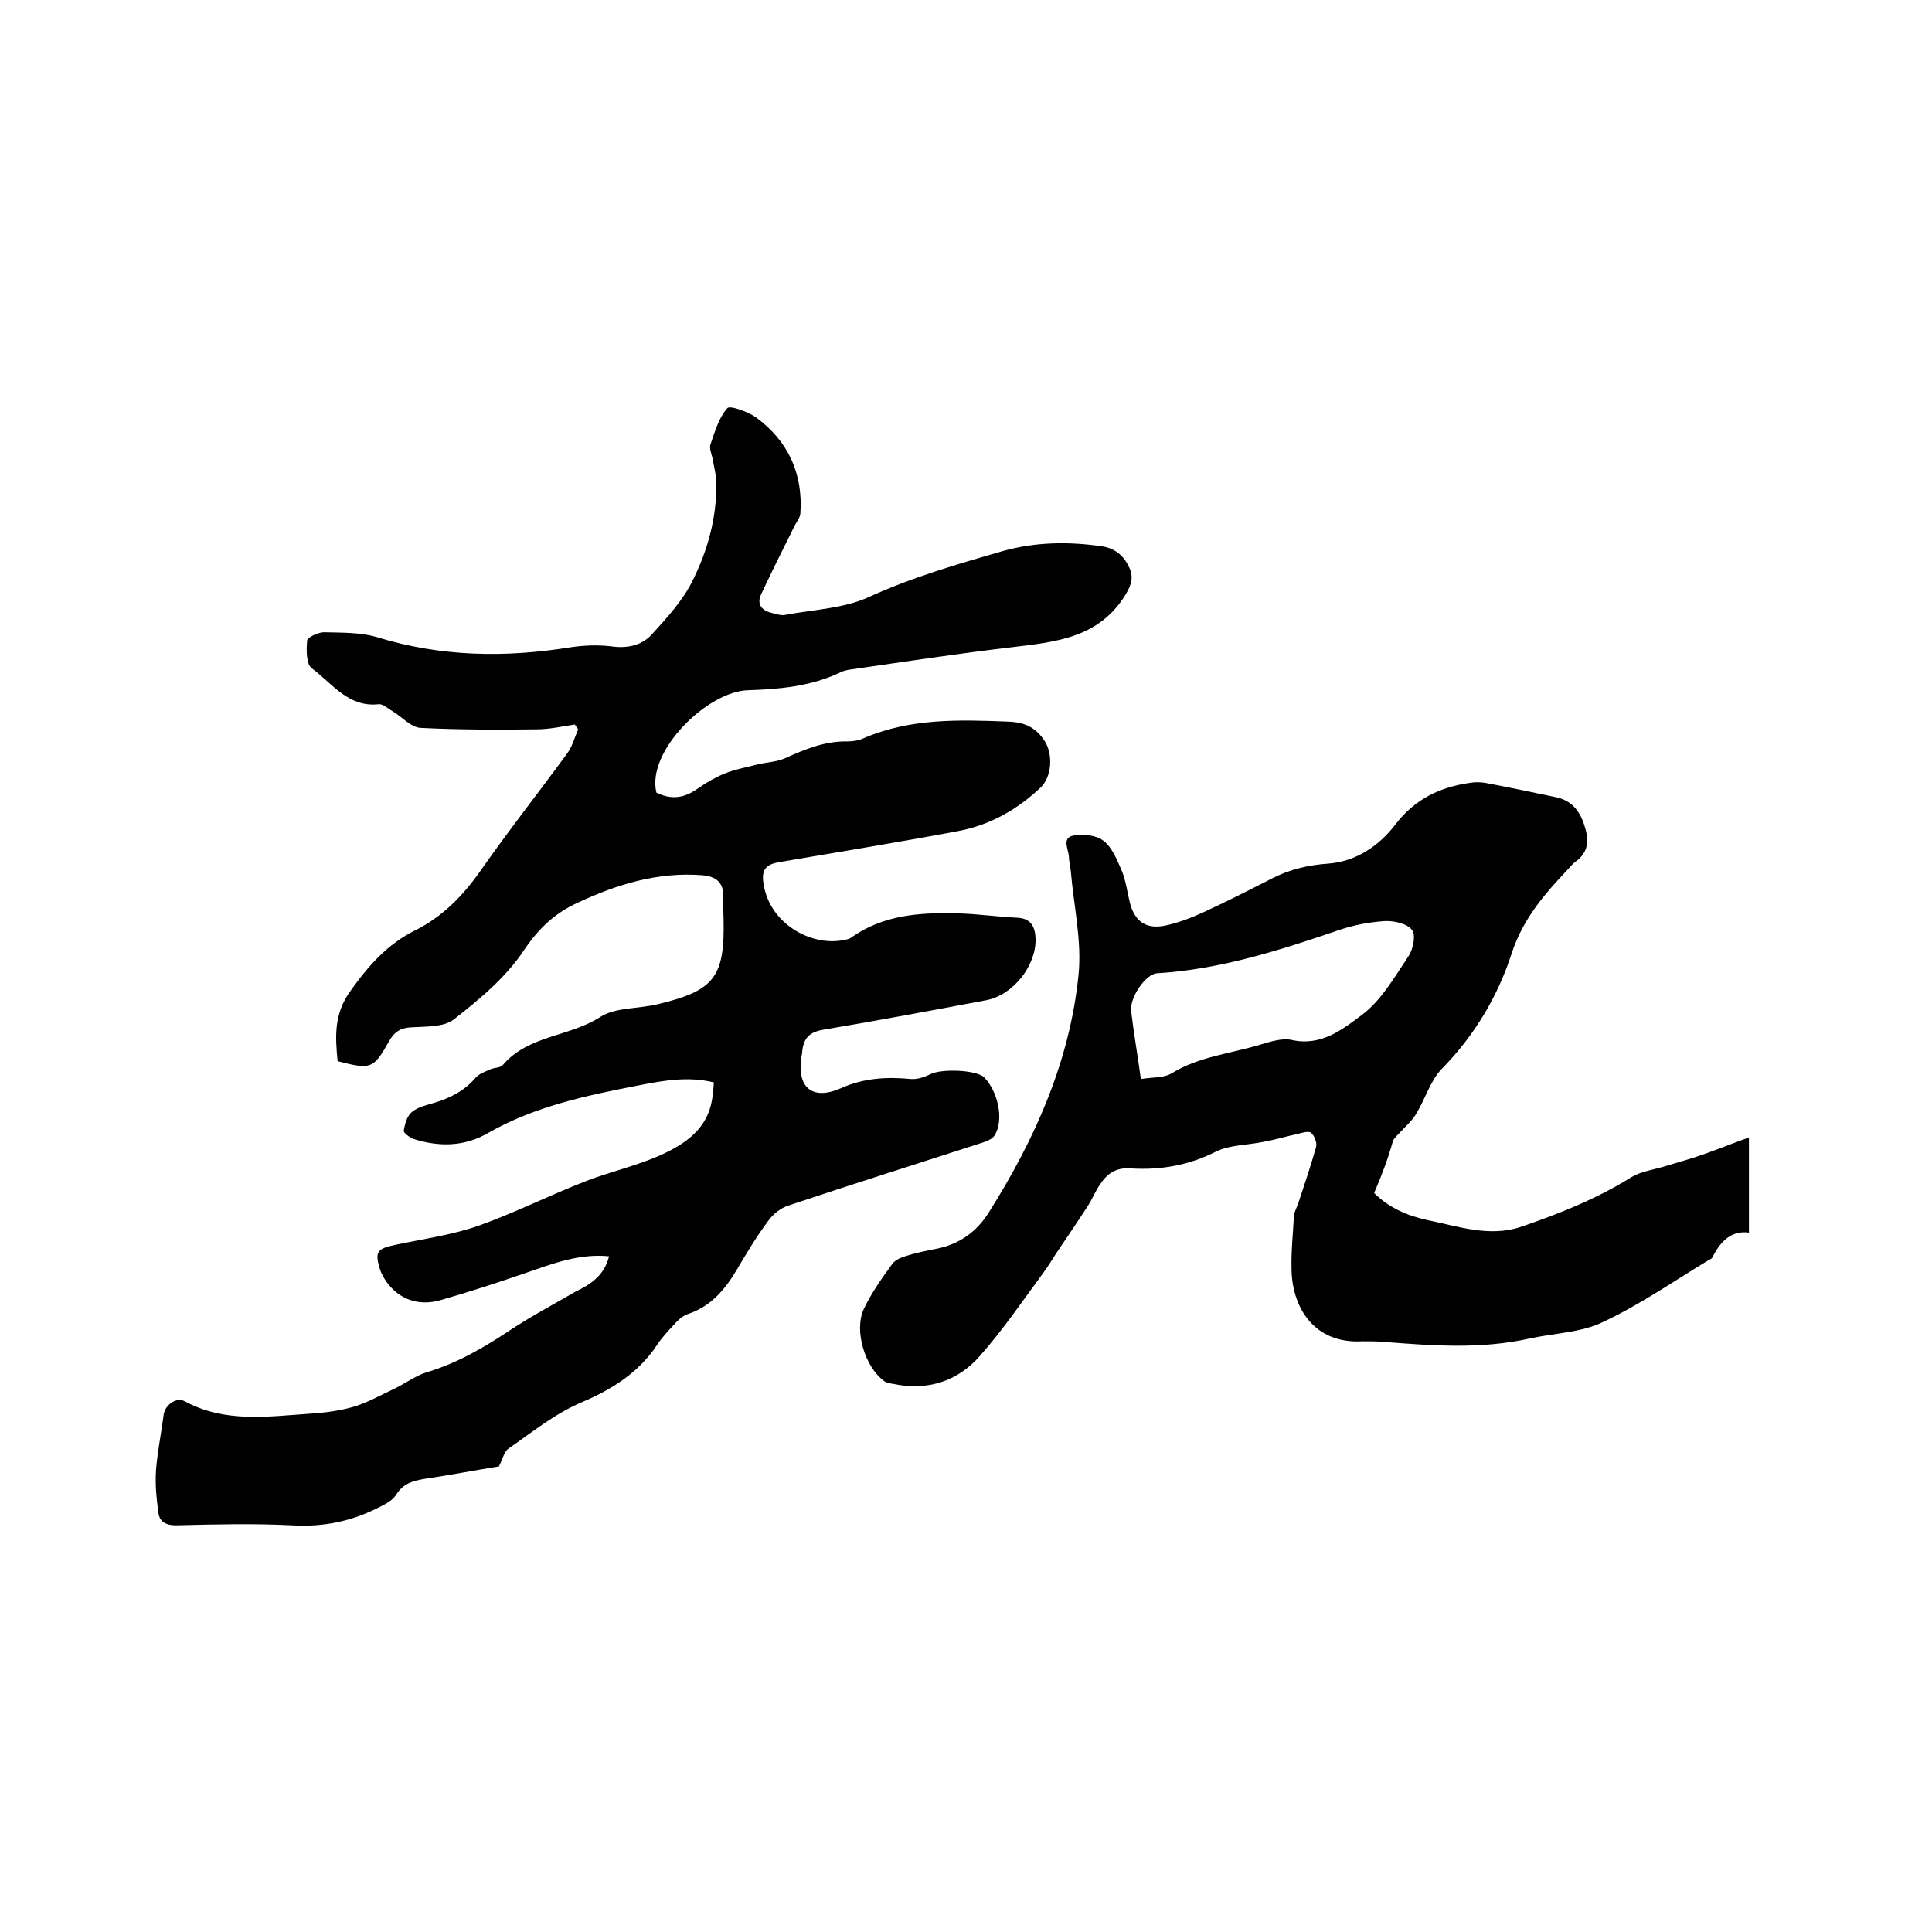 <svg enable-background="new 0 0 400 400" viewBox="0 0 400 400" xmlns="http://www.w3.org/2000/svg"><path d="m126.1 260.1c-6.2-.6-11.6 1.5-17.1 3.4-5.8 2-11.6 3.9-17.5 5.6-3.3 1-6.6.7-9.4-1.5-1.5-1.2-2.8-3-3.4-4.7-1.2-3.8-.6-4.4 3.3-5.2 5.7-1.2 11.5-2 17-3.9 7.6-2.7 14.9-6.4 22.4-9.3 5.2-2 10.7-3.2 15.7-5.5 4.8-2.2 9.3-5.3 10.3-11.2.2-1.1.3-2.3.4-3.7-5.3-1.3-10.4-.4-15.5.6-10.8 2.1-21.5 4.3-31.3 9.9-4.8 2.8-10.1 2.9-15.4 1.2-.8-.3-2.1-1.3-2-1.7.2-1.4.7-3.1 1.7-3.9 1.2-1 3-1.4 4.7-1.9 3.3-1 6.2-2.5 8.5-5.2.7-.8 1.9-1.2 3-1.7.9-.4 2.1-.3 2.6-.9 5.3-6.2 13.7-5.8 20.1-9.9 3.2-2.1 8-1.7 12-2.7 11.8-2.8 13.9-5.7 13.6-17.8 0-1.4-.2-2.8-.1-4.1.3-3.3-1.5-4.6-4.4-4.8-9.1-.7-17.6 1.9-25.7 5.7-4.6 2.1-8 5.2-11.1 9.8-3.7 5.6-9.2 10.2-14.6 14.4-2.1 1.6-5.8 1.4-8.8 1.6-2.2.1-3.5 1-4.5 2.8-3.3 5.8-3.7 6-10.7 4.2-.5-5.1-.8-9.8 2.7-14.6 3.7-5.2 7.7-9.7 13.4-12.5 5.6-2.8 9.8-7.1 13.4-12.2 5.8-8.3 12.1-16.3 18.1-24.5 1-1.4 1.5-3.3 2.2-4.9-.2-.3-.5-.7-.7-1-2.6.4-5.3 1-7.9 1-8 .1-16 .1-24-.3-2-.1-3.9-2.3-5.9-3.5-.9-.5-1.9-1.5-2.8-1.4-6.3.7-9.6-4.3-13.8-7.4-1.2-.8-1.2-3.8-1-5.8.1-.7 2.3-1.7 3.5-1.7 3.7.1 7.5 0 10.9 1 13.3 4.1 26.6 4.3 40.2 2.1 2.7-.4 5.5-.5 8.2-.2 3.3.5 6.4-.1 8.5-2.4 3.2-3.5 6.5-7.1 8.5-11.2 3.1-6.2 5-13 4.9-20.1 0-1.8-.5-3.5-.8-5.3-.2-.9-.7-2-.4-2.8.9-2.6 1.7-5.5 3.5-7.5.5-.6 4.2.7 5.9 1.9 6.7 4.9 9.8 11.7 9.2 20-.1.9-.9 1.8-1.3 2.7-2.3 4.6-4.6 9.2-6.8 13.9-1 2.1.1 3.4 2.2 3.9.9.2 1.9.6 2.8.4 5.8-1.1 12.1-1.3 17.3-3.7 9-4.1 18.3-6.8 27.7-9.5 6.7-1.9 13.6-2 20.5-1 2.8.4 4.6 2 5.7 4.4.9 1.9.5 3.5-.7 5.5-5.5 9.1-14.5 9.9-23.6 11-11.1 1.3-22.2 3-33.3 4.6-.8.1-1.7.3-2.4.7-6 2.8-12.4 3.4-18.9 3.6-8.4.2-21.1 12.6-19 21.2 3 1.5 5.7 1.2 8.5-.8 1.7-1.2 3.6-2.3 5.5-3.1 2.2-.9 4.5-1.3 6.8-1.9 1.9-.5 4-.5 5.8-1.3 4.2-1.9 8.3-3.6 13-3.5 1.1 0 2.4-.2 3.4-.7 9.6-4.1 19.6-3.8 29.7-3.4 3.6.1 5.9 1.2 7.8 4.2 1.6 2.7 1.4 7.2-1 9.5-4.9 4.6-10.6 7.8-17.2 9-12.3 2.3-24.6 4.3-36.9 6.4-2.9.5-3.7 1.7-3.2 4.6 1.3 8.1 9.6 12.7 16.2 11.6.6-.1 1.3-.2 1.8-.5 6.7-4.8 14.3-5.3 22.1-5.1 4.1.1 8.2.7 12.3.9 2.9.1 3.8 1.8 3.9 4.3.2 5.6-4.7 11.8-10.3 12.8-11.2 2.1-22.4 4.2-33.7 6.1-2.9.5-4 1.8-4.3 4.4 0 .4-.1.8-.2 1.3-.9 6.3 2.3 9 8.2 6.4 4.7-2.1 9.5-2.4 14.5-1.9 1.3.1 2.8-.4 4-1 2.4-1.2 9.7-.9 11.2.7 2.9 3 4.1 8.9 2.1 12-.5.8-1.9 1.3-2.9 1.6-13.3 4.3-26.6 8.5-39.8 12.9-1.5.5-3.1 1.7-4.1 3.1-2.4 3.2-4.5 6.7-6.5 10.1-2.5 4.2-5.4 7.7-10.3 9.3-1.1.4-2.1 1.4-2.9 2.3-1.2 1.3-2.5 2.7-3.4 4.1-3.8 5.7-9.2 9.1-15.5 11.8-5.5 2.3-10.3 6.2-15.2 9.6-.9.6-1.2 2.1-2 3.7-4.9.8-10.2 1.8-15.5 2.6-2.4.4-4.4 1-5.8 3.3-.7 1.1-2 1.8-3.2 2.4-5.7 3-11.7 4.3-18.3 3.9-8-.4-16.1-.2-24.1 0-2.1 0-3.4-.8-3.6-2.6-.4-2.9-.7-5.9-.5-8.8.3-3.9 1.1-7.7 1.6-11.6.3-1.9 2.6-3.6 4.3-2.7 8.3 4.5 17.1 3.2 25.8 2.6 3.2-.2 6.4-.6 9.4-1.5 2.9-.9 5.7-2.5 8.5-3.8 2.2-1.1 4.2-2.6 6.5-3.3 6.3-1.9 11.8-5.1 17.2-8.7 4.4-2.9 9.1-5.4 13.6-8 3.1-1.5 5.9-3.3 6.9-7.3z"/><path d="m284.5 247c3.1 3.1 6.9 4.7 11 5.6 6.4 1.3 12.9 3.6 19.4 1.4 7.9-2.7 15.7-5.8 22.9-10.3 2-1.2 4.5-1.5 6.8-2.2 2.6-.8 5.2-1.5 7.8-2.4 3.1-1.1 6.1-2.3 9.7-3.6v19.7c-3.6-.5-5.9 1.8-7.5 5-.1.3-.4.5-.7.6-7.3 4.4-14.3 9.3-22 12.9-4.5 2.2-10 2.3-15.1 3.4-10.2 2.3-20.4 1.5-30.6.7-1.4-.1-2.8-.1-4.1-.1-10.1.6-14.6-7.1-14.7-14.9-.1-3.7.3-7.4.5-11.1.1-.9.6-1.7.9-2.6 1.3-3.9 2.6-7.8 3.7-11.7.2-.8-.4-2.4-1.1-2.9-.6-.4-2 .1-2.9.3-2.3.5-4.6 1.2-6.9 1.6-3.3.7-6.9.6-9.8 2-5.7 2.9-11.6 3.9-17.8 3.5-3-.2-4.8 1.1-6.3 3.4-.9 1.3-1.5 2.8-2.3 4.1-2.2 3.4-4.5 6.8-6.8 10.2-.9 1.4-1.8 2.9-2.8 4.2-4.2 5.7-8.2 11.6-12.9 16.9-4.7 5.4-11 7.3-18.1 5.8-.6-.1-1.3-.2-1.8-.6-3.9-2.9-6.2-10.3-4.2-14.8 1.6-3.4 3.8-6.5 6-9.5.6-.8 1.9-1.3 2.9-1.6 1.9-.6 3.9-1 5.9-1.4 4.9-.9 8.6-3.5 11.2-7.7 9.5-15.1 16.7-31.2 18.5-49.1.7-7-1-14.3-1.6-21.4-.1-1.1-.4-2.1-.4-3.1-.1-1.5-1.5-3.8.9-4.3 2-.4 4.8-.1 6.3 1.1 1.8 1.4 2.8 4 3.8 6.3.8 2 1.1 4.3 1.6 6.4 1 4 3.4 5.7 7.5 4.8 2.7-.6 5.3-1.6 7.7-2.7 4.8-2.2 9.5-4.6 14.2-7 3.7-1.9 7.5-2.8 11.7-3.1 5.6-.4 10.5-3.6 13.9-8.1 4-5.2 9.1-7.7 15.3-8.6 1.1-.2 2.3-.2 3.4 0 4.8.9 9.5 1.9 14.3 2.9 3.3.6 5.1 2.7 6.1 5.8 1 3 1 5.6-1.8 7.6-.6.4-1 1-1.6 1.6-4.8 5.1-9.2 10.1-11.6 17.3-2.8 8.8-7.7 17.1-14.5 24-2.4 2.5-3.4 6.2-5.3 9.3-.8 1.4-2.1 2.5-3.2 3.7-.5.6-1.3 1.2-1.6 1.9-1 3.7-2.4 7.3-3.9 10.8zm-48.3-23.6c2.4-.4 4.8-.2 6.4-1.2 5.7-3.5 12.4-4.1 18.6-6 2-.6 4.3-1.3 6.2-.9 6.1 1.4 10.6-2.2 14.6-5.2s6.7-7.8 9.6-12.1c1-1.5 1.6-4.5.7-5.5-1-1.3-3.7-1.9-5.6-1.8-3.1.2-6.3.8-9.3 1.8-12.3 4.2-24.7 8.2-37.8 9-2.4.1-5.8 5.1-5.4 7.9.5 4.3 1.3 8.8 2 14z"/></svg>